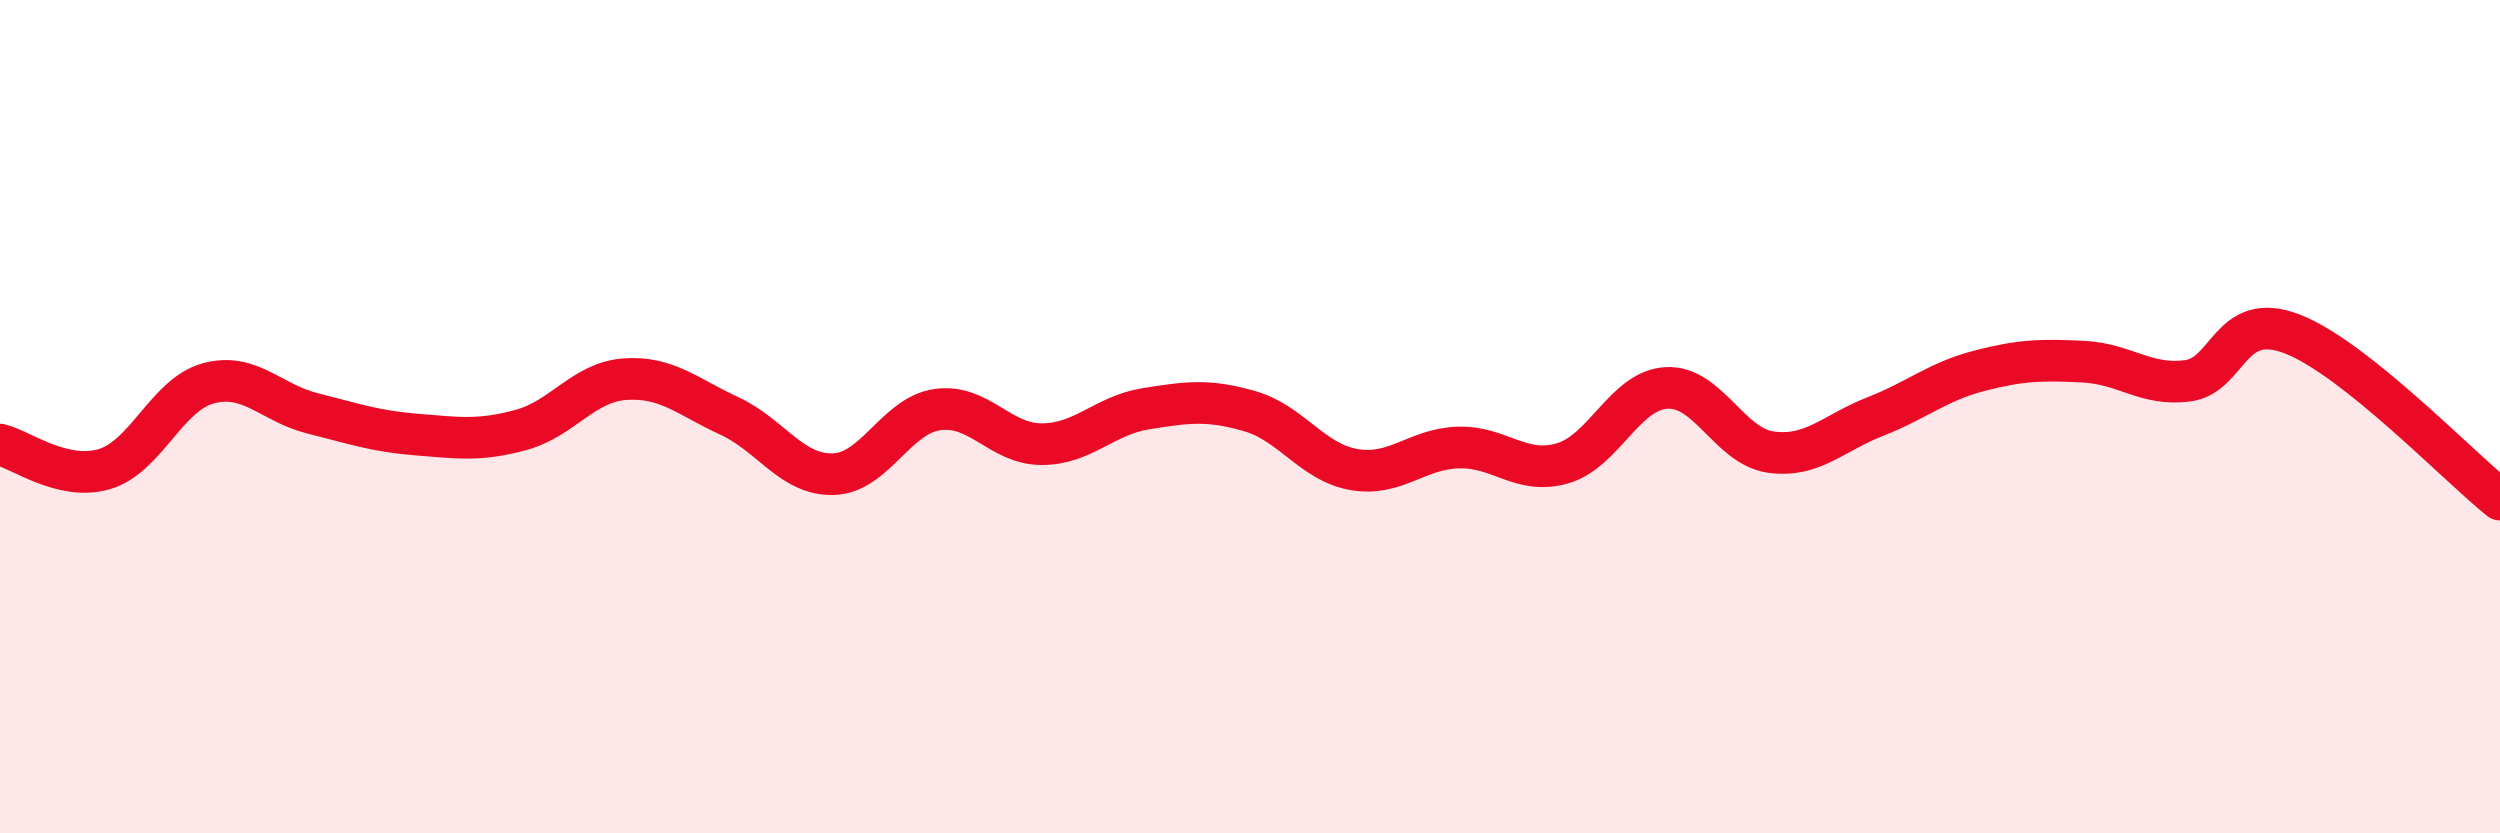 
    <svg width="60" height="20" viewBox="0 0 60 20" xmlns="http://www.w3.org/2000/svg">
      <path
        d="M 0,10.67 C 0.5,10.79 1.5,11.55 2.5,11.26 C 3.5,10.97 4,9.47 5,9.2 C 6,8.93 6.5,9.67 7.5,9.92 C 8.5,10.17 9,10.35 10,10.43 C 11,10.51 11.5,10.59 12.5,10.32 C 13.5,10.05 14,9.17 15,9.1 C 16,9.03 16.5,9.52 17.5,9.98 C 18.5,10.44 19,11.41 20,11.38 C 21,11.35 21.5,9.97 22.5,9.83 C 23.5,9.69 24,10.66 25,10.66 C 26,10.66 26.5,9.97 27.5,9.81 C 28.5,9.65 29,9.58 30,9.87 C 31,10.16 31.5,11.1 32.5,11.27 C 33.5,11.44 34,10.77 35,10.74 C 36,10.71 36.5,11.41 37.5,11.12 C 38.5,10.83 39,9.36 40,9.31 C 41,9.26 41.5,10.71 42.5,10.85 C 43.5,10.99 44,10.39 45,10 C 46,9.61 46.5,9.16 47.5,8.9 C 48.5,8.64 49,8.63 50,8.68 C 51,8.73 51.5,9.27 52.5,9.14 C 53.5,9.01 53.5,7.44 55,8.01 C 56.5,8.58 59,11.19 60,11.99L60 20L0 20Z"
        fill="#EB0A25"
        opacity="0.1"
        stroke-linecap="round"
        stroke-linejoin="round"
      />
      <path
        d="M 0,10.67 C 0.5,10.79 1.5,11.55 2.5,11.26 C 3.5,10.97 4,9.47 5,9.2 C 6,8.93 6.5,9.67 7.5,9.92 C 8.5,10.17 9,10.35 10,10.43 C 11,10.51 11.5,10.59 12.5,10.32 C 13.5,10.05 14,9.17 15,9.1 C 16,9.03 16.5,9.52 17.5,9.98 C 18.5,10.44 19,11.41 20,11.38 C 21,11.35 21.5,9.97 22.5,9.83 C 23.5,9.69 24,10.66 25,10.66 C 26,10.66 26.5,9.97 27.5,9.81 C 28.5,9.65 29,9.58 30,9.87 C 31,10.16 31.5,11.1 32.5,11.27 C 33.5,11.44 34,10.77 35,10.74 C 36,10.71 36.5,11.41 37.5,11.12 C 38.5,10.83 39,9.36 40,9.31 C 41,9.26 41.5,10.71 42.5,10.85 C 43.5,10.99 44,10.39 45,10 C 46,9.61 46.5,9.16 47.5,8.9 C 48.5,8.64 49,8.63 50,8.68 C 51,8.73 51.5,9.27 52.5,9.14 C 53.5,9.01 53.5,7.44 55,8.01 C 56.5,8.58 59,11.19 60,11.99"
        stroke="#EB0A25"
        stroke-width="1"
        fill="none"
        stroke-linecap="round"
        stroke-linejoin="round"
      />
    </svg>
  